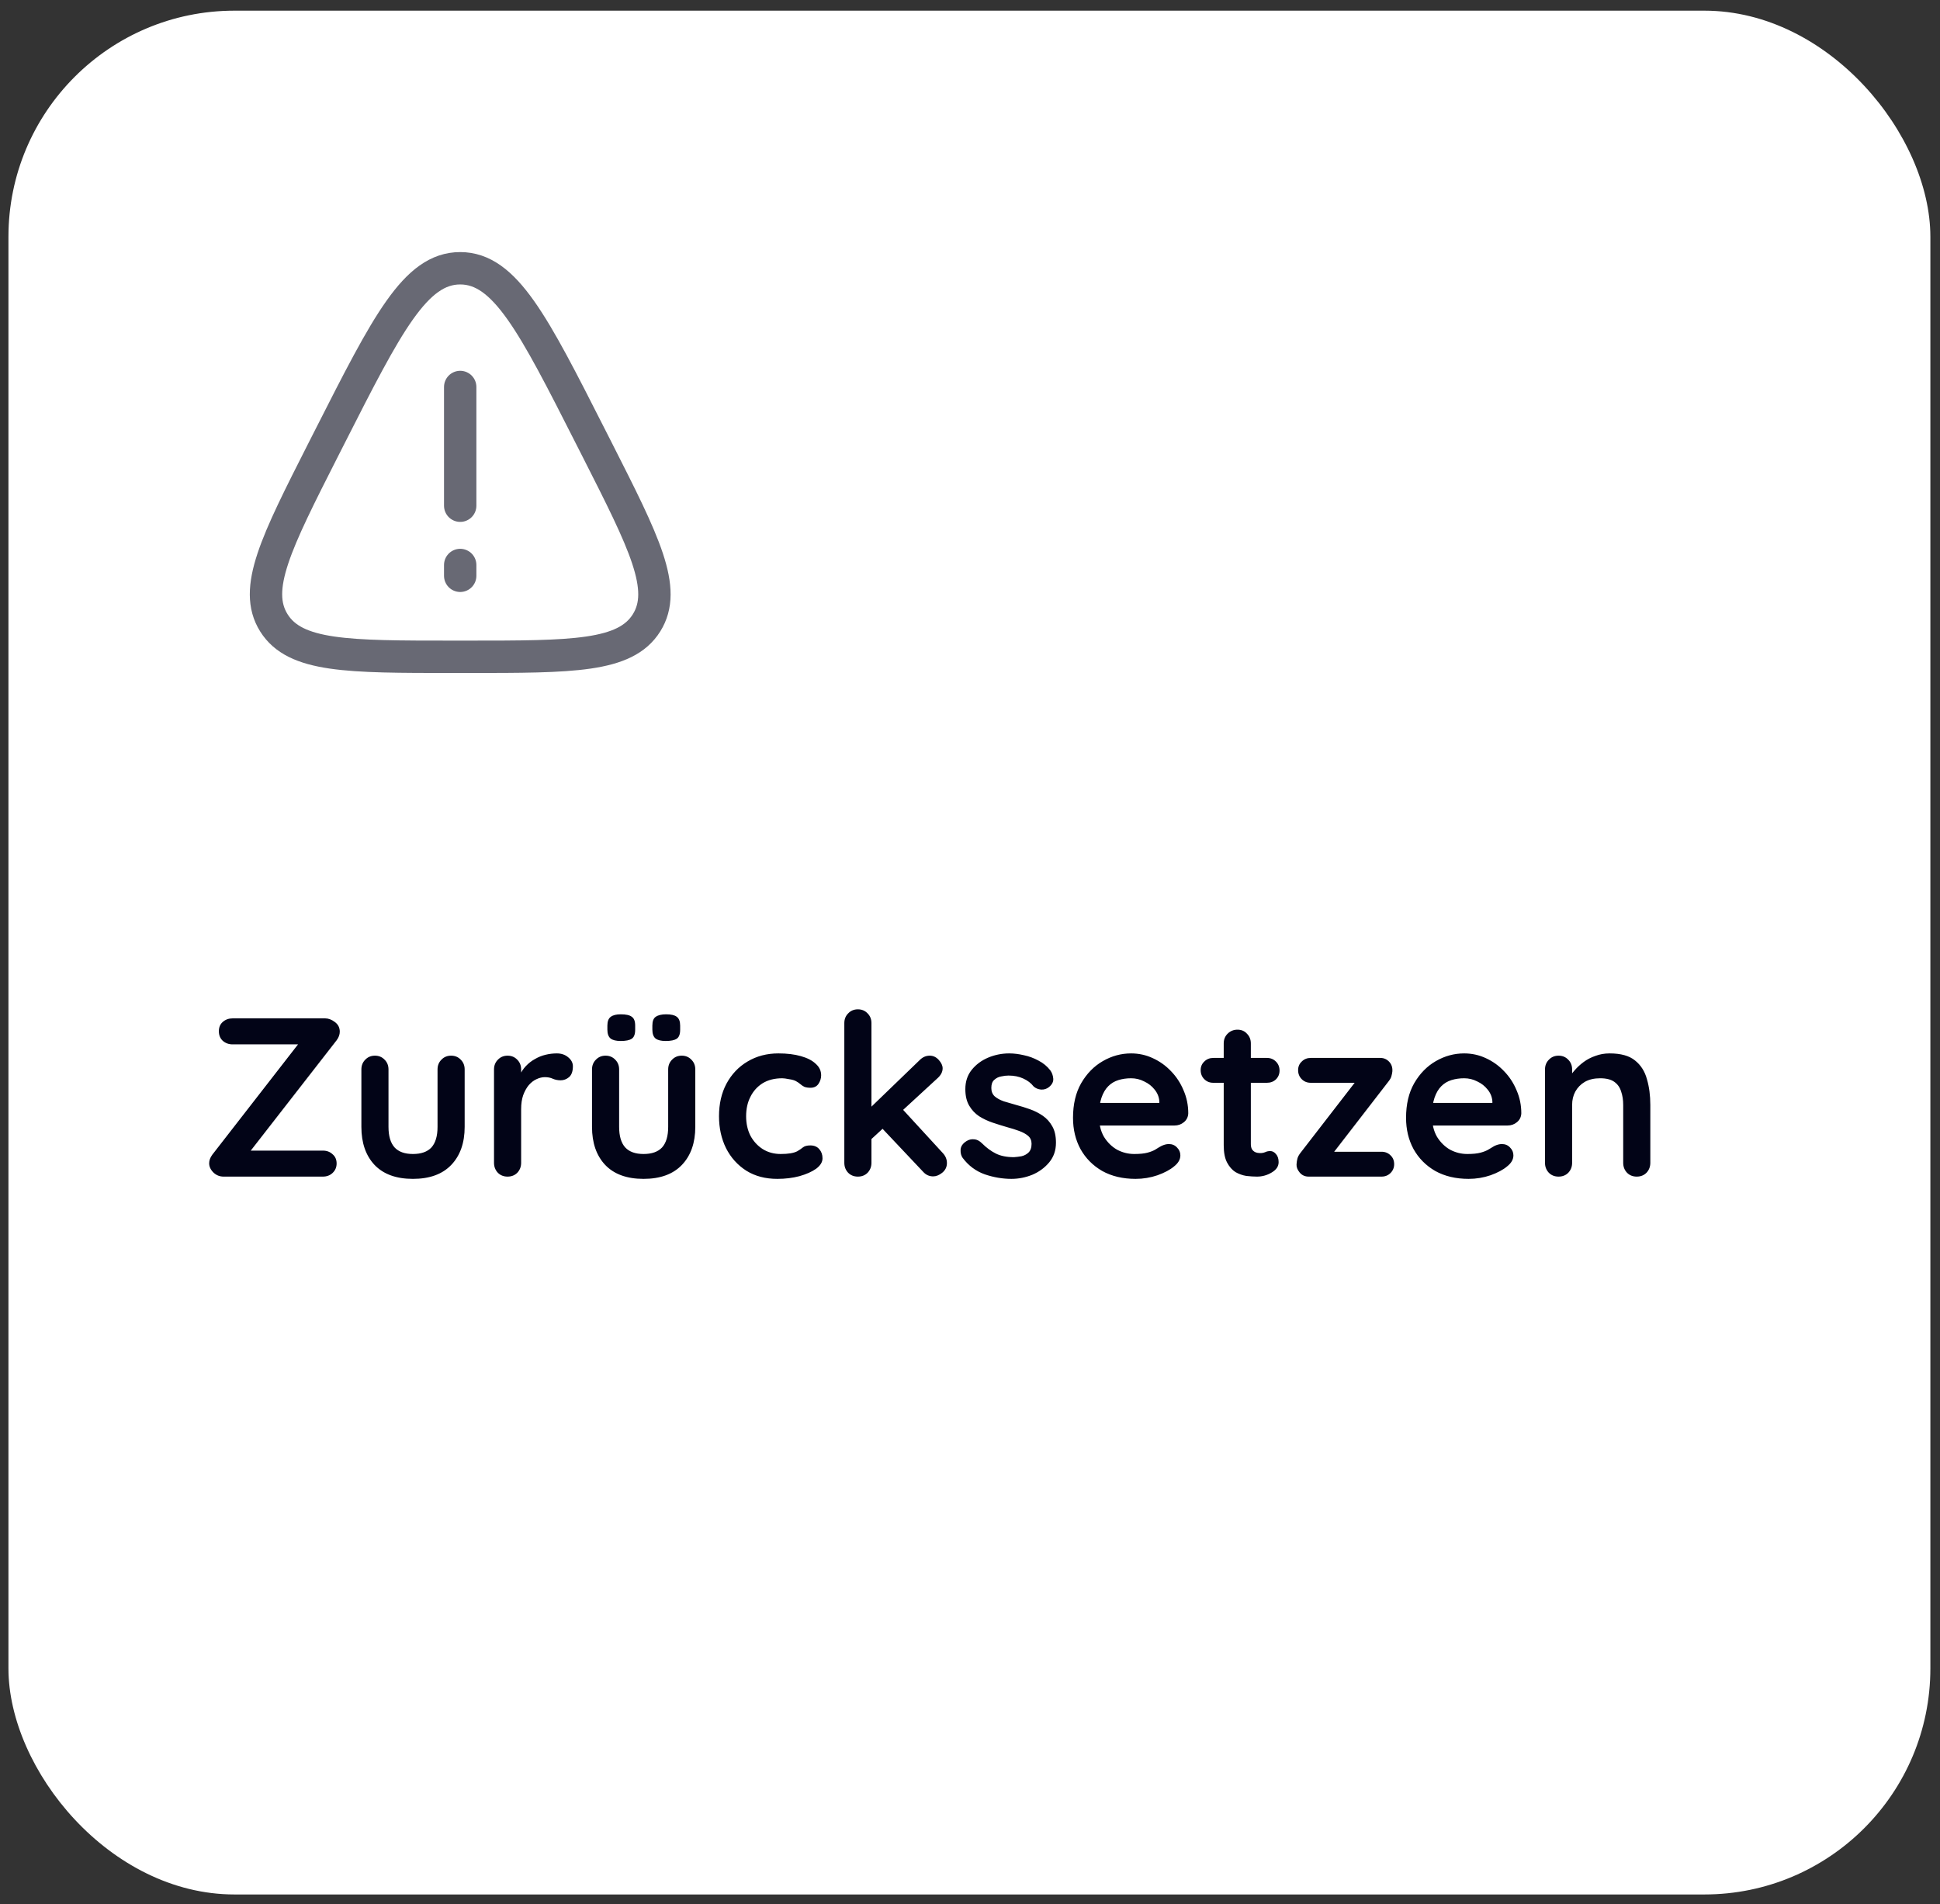 <svg width="161" height="158" viewBox="0 0 161 158" fill="none" xmlns="http://www.w3.org/2000/svg">
<rect x="0" y="0" width="161" height="158" fill="#333333" stroke="none"/>
<rect x="0.701" y="0.885" width="159.5" height="156.297" rx="18.756" fill="white"/>
<path d="M38.192 32.108V41.958M38.192 47.773V46.877M27.411 36.159C32.117 26.891 34.467 22.258 38.192 22.258C41.917 22.258 44.269 26.891 48.973 36.159L49.559 37.312C53.467 45.013 55.422 48.863 53.655 51.679C51.889 54.494 47.519 54.494 38.778 54.494H37.607C28.867 54.494 24.495 54.494 22.73 51.679C20.962 48.863 22.918 45.013 26.825 37.312L27.411 36.159Z" stroke="#686974" stroke-width="2.686" stroke-linecap="round" stroke-linejoin="round"/>
<path d="M26.979 84.493C27.254 84.493 27.523 84.593 27.786 84.793C28.061 84.993 28.198 85.262 28.198 85.6C28.198 85.837 28.111 86.075 27.936 86.312L20.752 95.54L20.527 95.465H26.792C27.117 95.465 27.386 95.565 27.598 95.765C27.823 95.953 27.936 96.209 27.936 96.534C27.936 96.847 27.823 97.109 27.598 97.322C27.386 97.522 27.117 97.622 26.792 97.622H18.558C18.233 97.622 17.951 97.51 17.714 97.284C17.476 97.047 17.358 96.791 17.358 96.516C17.358 96.278 17.445 96.04 17.62 95.803L24.822 86.537L24.991 86.65H19.308C18.983 86.65 18.708 86.55 18.483 86.35C18.27 86.15 18.164 85.887 18.164 85.562C18.164 85.237 18.27 84.981 18.483 84.793C18.708 84.593 18.983 84.493 19.308 84.493H26.979ZM37.437 87.588C37.762 87.588 38.031 87.7 38.243 87.925C38.456 88.138 38.562 88.407 38.562 88.732V93.496C38.562 94.821 38.193 95.871 37.455 96.647C36.718 97.422 35.655 97.81 34.267 97.81C32.879 97.81 31.816 97.422 31.078 96.647C30.353 95.871 29.991 94.821 29.991 93.496V88.732C29.991 88.407 30.097 88.138 30.309 87.925C30.522 87.7 30.791 87.588 31.116 87.588C31.441 87.588 31.71 87.7 31.922 87.925C32.135 88.138 32.241 88.407 32.241 88.732V93.496C32.241 94.259 32.41 94.828 32.748 95.203C33.085 95.565 33.592 95.746 34.267 95.746C34.955 95.746 35.467 95.565 35.805 95.203C36.142 94.828 36.311 94.259 36.311 93.496V88.732C36.311 88.407 36.417 88.138 36.63 87.925C36.843 87.7 37.111 87.588 37.437 87.588ZM42.124 97.622C41.799 97.622 41.53 97.516 41.317 97.303C41.105 97.078 40.998 96.803 40.998 96.478V88.732C40.998 88.407 41.105 88.138 41.317 87.925C41.53 87.7 41.799 87.588 42.124 87.588C42.449 87.588 42.718 87.7 42.93 87.925C43.143 88.138 43.249 88.407 43.249 88.732V90.495L43.118 89.238C43.255 88.938 43.431 88.676 43.643 88.451C43.868 88.213 44.118 88.019 44.393 87.869C44.668 87.707 44.962 87.588 45.275 87.513C45.587 87.438 45.9 87.4 46.213 87.4C46.588 87.4 46.9 87.507 47.15 87.719C47.413 87.932 47.544 88.182 47.544 88.469C47.544 88.882 47.438 89.182 47.225 89.37C47.013 89.545 46.782 89.632 46.531 89.632C46.294 89.632 46.075 89.588 45.875 89.501C45.687 89.413 45.469 89.37 45.218 89.37C44.993 89.37 44.762 89.426 44.525 89.538C44.3 89.638 44.087 89.801 43.887 90.026C43.699 90.251 43.543 90.532 43.418 90.87C43.305 91.195 43.249 91.583 43.249 92.033V96.478C43.249 96.803 43.143 97.078 42.93 97.303C42.718 97.516 42.449 97.622 42.124 97.622ZM56.577 87.588C56.902 87.588 57.171 87.7 57.383 87.925C57.596 88.138 57.702 88.407 57.702 88.732V93.496C57.702 94.821 57.333 95.871 56.596 96.647C55.858 97.422 54.795 97.81 53.407 97.81C52.019 97.81 50.956 97.422 50.219 96.647C49.493 95.871 49.131 94.821 49.131 93.496V88.732C49.131 88.407 49.237 88.138 49.45 87.925C49.662 87.7 49.931 87.588 50.256 87.588C50.581 87.588 50.85 87.7 51.063 87.925C51.275 88.138 51.382 88.407 51.382 88.732V93.496C51.382 94.259 51.55 94.828 51.888 95.203C52.225 95.565 52.732 95.746 53.407 95.746C54.095 95.746 54.608 95.565 54.945 95.203C55.283 94.828 55.452 94.259 55.452 93.496V88.732C55.452 88.407 55.558 88.138 55.77 87.925C55.983 87.7 56.252 87.588 56.577 87.588ZM55.245 86.369C54.858 86.369 54.576 86.3 54.401 86.162C54.226 86.012 54.139 85.769 54.139 85.431V85.093C54.139 84.731 54.232 84.487 54.42 84.362C54.62 84.224 54.908 84.156 55.283 84.156C55.695 84.156 55.989 84.224 56.164 84.362C56.352 84.499 56.446 84.743 56.446 85.093V85.431C56.446 85.806 56.352 86.056 56.164 86.181C55.977 86.306 55.67 86.369 55.245 86.369ZM51.513 86.369C51.125 86.369 50.844 86.3 50.669 86.162C50.494 86.012 50.406 85.769 50.406 85.431V85.093C50.406 84.743 50.5 84.499 50.688 84.362C50.875 84.224 51.15 84.156 51.513 84.156C51.95 84.156 52.257 84.224 52.432 84.362C52.619 84.487 52.713 84.731 52.713 85.093V85.431C52.713 85.806 52.619 86.056 52.432 86.181C52.244 86.306 51.938 86.369 51.513 86.369ZM64.603 87.4C65.315 87.4 65.934 87.475 66.459 87.625C66.997 87.775 67.41 87.988 67.697 88.263C67.997 88.526 68.147 88.844 68.147 89.22C68.147 89.47 68.072 89.707 67.922 89.932C67.772 90.145 67.553 90.251 67.266 90.251C67.066 90.251 66.897 90.226 66.76 90.176C66.635 90.114 66.522 90.038 66.422 89.951C66.322 89.864 66.203 89.782 66.066 89.707C65.941 89.632 65.747 89.576 65.484 89.538C65.234 89.488 65.046 89.463 64.921 89.463C64.284 89.463 63.74 89.601 63.29 89.876C62.852 90.151 62.514 90.526 62.277 91.001C62.039 91.464 61.92 92.002 61.92 92.614C61.92 93.215 62.039 93.752 62.277 94.227C62.527 94.69 62.865 95.059 63.29 95.334C63.727 95.609 64.228 95.746 64.79 95.746C65.103 95.746 65.372 95.728 65.597 95.69C65.822 95.653 66.009 95.597 66.159 95.521C66.334 95.421 66.491 95.315 66.628 95.203C66.766 95.09 66.972 95.034 67.247 95.034C67.572 95.034 67.822 95.14 67.997 95.353C68.172 95.553 68.26 95.803 68.26 96.103C68.26 96.415 68.085 96.703 67.735 96.966C67.385 97.216 66.922 97.422 66.347 97.585C65.784 97.735 65.171 97.81 64.509 97.81C63.521 97.81 62.664 97.585 61.939 97.134C61.214 96.672 60.651 96.047 60.251 95.259C59.864 94.471 59.67 93.59 59.67 92.614C59.67 91.589 59.876 90.689 60.289 89.913C60.714 89.126 61.295 88.513 62.033 88.076C62.783 87.625 63.64 87.4 64.603 87.4ZM71.196 97.622C70.871 97.622 70.602 97.516 70.389 97.303C70.177 97.078 70.07 96.803 70.07 96.478V84.887C70.07 84.562 70.177 84.293 70.389 84.081C70.602 83.855 70.871 83.743 71.196 83.743C71.521 83.743 71.79 83.855 72.002 84.081C72.215 84.293 72.321 84.562 72.321 84.887V96.478C72.321 96.803 72.215 97.078 72.002 97.303C71.79 97.516 71.521 97.622 71.196 97.622ZM77.16 87.588C77.448 87.588 77.698 87.707 77.91 87.944C78.123 88.182 78.229 88.413 78.229 88.638C78.229 88.938 78.079 89.22 77.779 89.482L72.134 94.677L72.04 92.089L76.335 87.944C76.572 87.707 76.847 87.588 77.16 87.588ZM77.441 97.603C77.116 97.603 76.841 97.478 76.616 97.228L73.146 93.552L74.853 91.977L78.229 95.653C78.467 95.903 78.585 96.184 78.585 96.497C78.585 96.822 78.454 97.091 78.192 97.303C77.942 97.503 77.692 97.603 77.441 97.603ZM79.888 96.065C79.763 95.89 79.707 95.665 79.719 95.39C79.732 95.115 79.894 94.877 80.207 94.677C80.407 94.552 80.62 94.502 80.845 94.527C81.07 94.54 81.289 94.652 81.501 94.865C81.864 95.228 82.245 95.509 82.645 95.709C83.045 95.909 83.546 96.009 84.146 96.009C84.333 95.997 84.54 95.972 84.765 95.934C84.99 95.884 85.183 95.784 85.346 95.634C85.521 95.471 85.609 95.228 85.609 94.903C85.609 94.627 85.515 94.409 85.327 94.246C85.14 94.084 84.89 93.946 84.577 93.833C84.277 93.721 83.939 93.615 83.564 93.515C83.177 93.402 82.776 93.277 82.364 93.139C81.964 93.002 81.595 92.827 81.257 92.614C80.92 92.389 80.645 92.095 80.432 91.733C80.219 91.37 80.113 90.914 80.113 90.364C80.113 89.739 80.288 89.207 80.638 88.769C80.989 88.332 81.439 87.994 81.989 87.757C82.551 87.519 83.139 87.4 83.752 87.4C84.139 87.4 84.546 87.45 84.971 87.55C85.396 87.638 85.802 87.788 86.19 88C86.578 88.201 86.903 88.469 87.165 88.807C87.303 88.995 87.384 89.22 87.409 89.482C87.434 89.745 87.315 89.982 87.053 90.195C86.865 90.345 86.646 90.414 86.396 90.401C86.146 90.376 85.94 90.289 85.777 90.139C85.565 89.864 85.277 89.645 84.915 89.482C84.564 89.32 84.158 89.238 83.695 89.238C83.508 89.238 83.302 89.263 83.077 89.313C82.864 89.351 82.677 89.445 82.514 89.595C82.351 89.732 82.27 89.957 82.27 90.27C82.27 90.558 82.364 90.789 82.551 90.964C82.739 91.126 82.989 91.264 83.302 91.376C83.627 91.477 83.971 91.576 84.333 91.677C84.708 91.777 85.09 91.895 85.477 92.033C85.865 92.17 86.221 92.352 86.546 92.577C86.871 92.802 87.134 93.096 87.334 93.458C87.534 93.808 87.634 94.259 87.634 94.809C87.634 95.446 87.447 95.99 87.072 96.441C86.696 96.891 86.228 97.234 85.665 97.472C85.102 97.697 84.527 97.81 83.939 97.81C83.202 97.81 82.464 97.685 81.726 97.434C80.989 97.172 80.376 96.716 79.888 96.065ZM94.244 97.81C93.181 97.81 92.256 97.591 91.468 97.153C90.693 96.703 90.093 96.097 89.668 95.334C89.255 94.571 89.049 93.708 89.049 92.746C89.049 91.62 89.274 90.664 89.724 89.876C90.187 89.076 90.787 88.463 91.525 88.038C92.262 87.613 93.044 87.4 93.869 87.4C94.507 87.4 95.107 87.531 95.669 87.794C96.245 88.057 96.751 88.419 97.189 88.882C97.626 89.332 97.97 89.857 98.22 90.457C98.483 91.058 98.614 91.695 98.614 92.371C98.602 92.671 98.483 92.914 98.258 93.102C98.033 93.29 97.77 93.383 97.47 93.383H90.305L89.743 91.508H96.626L96.213 91.883V91.376C96.188 91.014 96.057 90.689 95.82 90.401C95.594 90.114 95.307 89.888 94.957 89.726C94.619 89.551 94.257 89.463 93.869 89.463C93.494 89.463 93.144 89.513 92.819 89.613C92.494 89.713 92.212 89.882 91.975 90.12C91.737 90.357 91.549 90.676 91.412 91.076C91.275 91.477 91.206 91.983 91.206 92.596C91.206 93.271 91.343 93.846 91.618 94.321C91.906 94.784 92.269 95.14 92.706 95.39C93.156 95.628 93.631 95.746 94.132 95.746C94.594 95.746 94.963 95.709 95.238 95.634C95.513 95.559 95.732 95.471 95.895 95.371C96.07 95.259 96.226 95.165 96.364 95.09C96.589 94.978 96.801 94.921 97.001 94.921C97.276 94.921 97.501 95.015 97.676 95.203C97.864 95.39 97.958 95.609 97.958 95.859C97.958 96.197 97.783 96.503 97.433 96.778C97.108 97.053 96.651 97.297 96.063 97.51C95.476 97.71 94.869 97.81 94.244 97.81ZM100.693 87.775H105.138C105.438 87.775 105.688 87.875 105.888 88.076C106.088 88.275 106.189 88.526 106.189 88.826C106.189 89.113 106.088 89.357 105.888 89.557C105.688 89.745 105.438 89.838 105.138 89.838H100.693C100.393 89.838 100.143 89.739 99.943 89.538C99.743 89.338 99.643 89.088 99.643 88.788C99.643 88.501 99.743 88.263 99.943 88.076C100.143 87.875 100.393 87.775 100.693 87.775ZM102.7 85.431C103.025 85.431 103.288 85.543 103.488 85.769C103.7 85.981 103.807 86.25 103.807 86.575V94.921C103.807 95.096 103.838 95.24 103.9 95.353C103.975 95.465 104.069 95.546 104.182 95.597C104.307 95.647 104.438 95.671 104.576 95.671C104.726 95.671 104.863 95.647 104.988 95.597C105.113 95.534 105.257 95.503 105.42 95.503C105.595 95.503 105.751 95.584 105.888 95.746C106.038 95.909 106.113 96.134 106.113 96.422C106.113 96.772 105.92 97.059 105.532 97.284C105.157 97.51 104.751 97.622 104.313 97.622C104.05 97.622 103.757 97.603 103.431 97.566C103.119 97.516 102.819 97.409 102.531 97.247C102.256 97.072 102.025 96.809 101.837 96.459C101.65 96.109 101.556 95.628 101.556 95.015V86.575C101.556 86.25 101.662 85.981 101.875 85.769C102.1 85.543 102.375 85.431 102.7 85.431ZM114.651 95.559C114.951 95.559 115.201 95.659 115.401 95.859C115.601 96.047 115.701 96.29 115.701 96.591C115.701 96.878 115.601 97.122 115.401 97.322C115.201 97.522 114.951 97.622 114.651 97.622H108.611C108.299 97.622 108.049 97.51 107.861 97.284C107.674 97.059 107.586 96.834 107.599 96.609C107.611 96.422 107.636 96.259 107.674 96.122C107.711 95.972 107.805 95.803 107.955 95.615L112.625 89.576L112.588 89.838H108.78C108.48 89.838 108.23 89.739 108.03 89.538C107.83 89.338 107.73 89.088 107.73 88.788C107.73 88.501 107.83 88.263 108.03 88.076C108.23 87.875 108.48 87.775 108.78 87.775H114.557C114.844 87.775 115.088 87.882 115.288 88.094C115.488 88.307 115.576 88.576 115.551 88.901C115.538 89.026 115.513 89.151 115.476 89.276C115.451 89.401 115.37 89.551 115.232 89.726L110.637 95.671V95.559H114.651ZM121.883 97.81C120.82 97.81 119.895 97.591 119.107 97.153C118.332 96.703 117.732 96.097 117.307 95.334C116.894 94.571 116.688 93.708 116.688 92.746C116.688 91.62 116.913 90.664 117.363 89.876C117.826 89.076 118.426 88.463 119.163 88.038C119.901 87.613 120.683 87.4 121.508 87.4C122.146 87.4 122.746 87.531 123.308 87.794C123.884 88.057 124.39 88.419 124.828 88.882C125.265 89.332 125.609 89.857 125.859 90.457C126.122 91.058 126.253 91.695 126.253 92.371C126.241 92.671 126.122 92.914 125.897 93.102C125.672 93.29 125.409 93.383 125.109 93.383H117.944L117.382 91.508H124.265L123.852 91.883V91.376C123.827 91.014 123.696 90.689 123.458 90.401C123.233 90.114 122.946 89.888 122.596 89.726C122.258 89.551 121.896 89.463 121.508 89.463C121.133 89.463 120.783 89.513 120.458 89.613C120.132 89.713 119.851 89.882 119.614 90.12C119.376 90.357 119.188 90.676 119.051 91.076C118.913 91.477 118.845 91.983 118.845 92.596C118.845 93.271 118.982 93.846 119.257 94.321C119.545 94.784 119.907 95.14 120.345 95.39C120.795 95.628 121.27 95.746 121.77 95.746C122.233 95.746 122.602 95.709 122.877 95.634C123.152 95.559 123.371 95.471 123.534 95.371C123.709 95.259 123.865 95.165 124.002 95.09C124.227 94.978 124.44 94.921 124.64 94.921C124.915 94.921 125.14 95.015 125.315 95.203C125.503 95.39 125.597 95.609 125.597 95.859C125.597 96.197 125.422 96.503 125.071 96.778C124.746 97.053 124.29 97.297 123.702 97.51C123.115 97.71 122.508 97.81 121.883 97.81ZM133.584 87.4C134.509 87.4 135.209 87.594 135.684 87.982C136.172 88.369 136.503 88.888 136.678 89.538C136.866 90.176 136.96 90.889 136.96 91.677V96.478C136.96 96.803 136.853 97.078 136.641 97.303C136.428 97.516 136.159 97.622 135.834 97.622C135.509 97.622 135.24 97.516 135.028 97.303C134.815 97.078 134.709 96.803 134.709 96.478V91.677C134.709 91.264 134.653 90.895 134.54 90.57C134.44 90.232 134.253 89.963 133.977 89.763C133.702 89.563 133.309 89.463 132.796 89.463C132.296 89.463 131.871 89.563 131.52 89.763C131.183 89.963 130.92 90.232 130.733 90.57C130.558 90.895 130.47 91.264 130.47 91.677V96.478C130.47 96.803 130.364 97.078 130.151 97.303C129.939 97.516 129.67 97.622 129.345 97.622C129.02 97.622 128.751 97.516 128.538 97.303C128.326 97.078 128.219 96.803 128.219 96.478V88.732C128.219 88.407 128.326 88.138 128.538 87.925C128.751 87.7 129.02 87.588 129.345 87.588C129.67 87.588 129.939 87.7 130.151 87.925C130.364 88.138 130.47 88.407 130.47 88.732V89.538L130.189 89.482C130.301 89.27 130.464 89.044 130.676 88.807C130.889 88.557 131.139 88.326 131.427 88.113C131.714 87.9 132.039 87.732 132.402 87.607C132.765 87.469 133.158 87.4 133.584 87.4Z" fill="#020417"/>
</svg>
